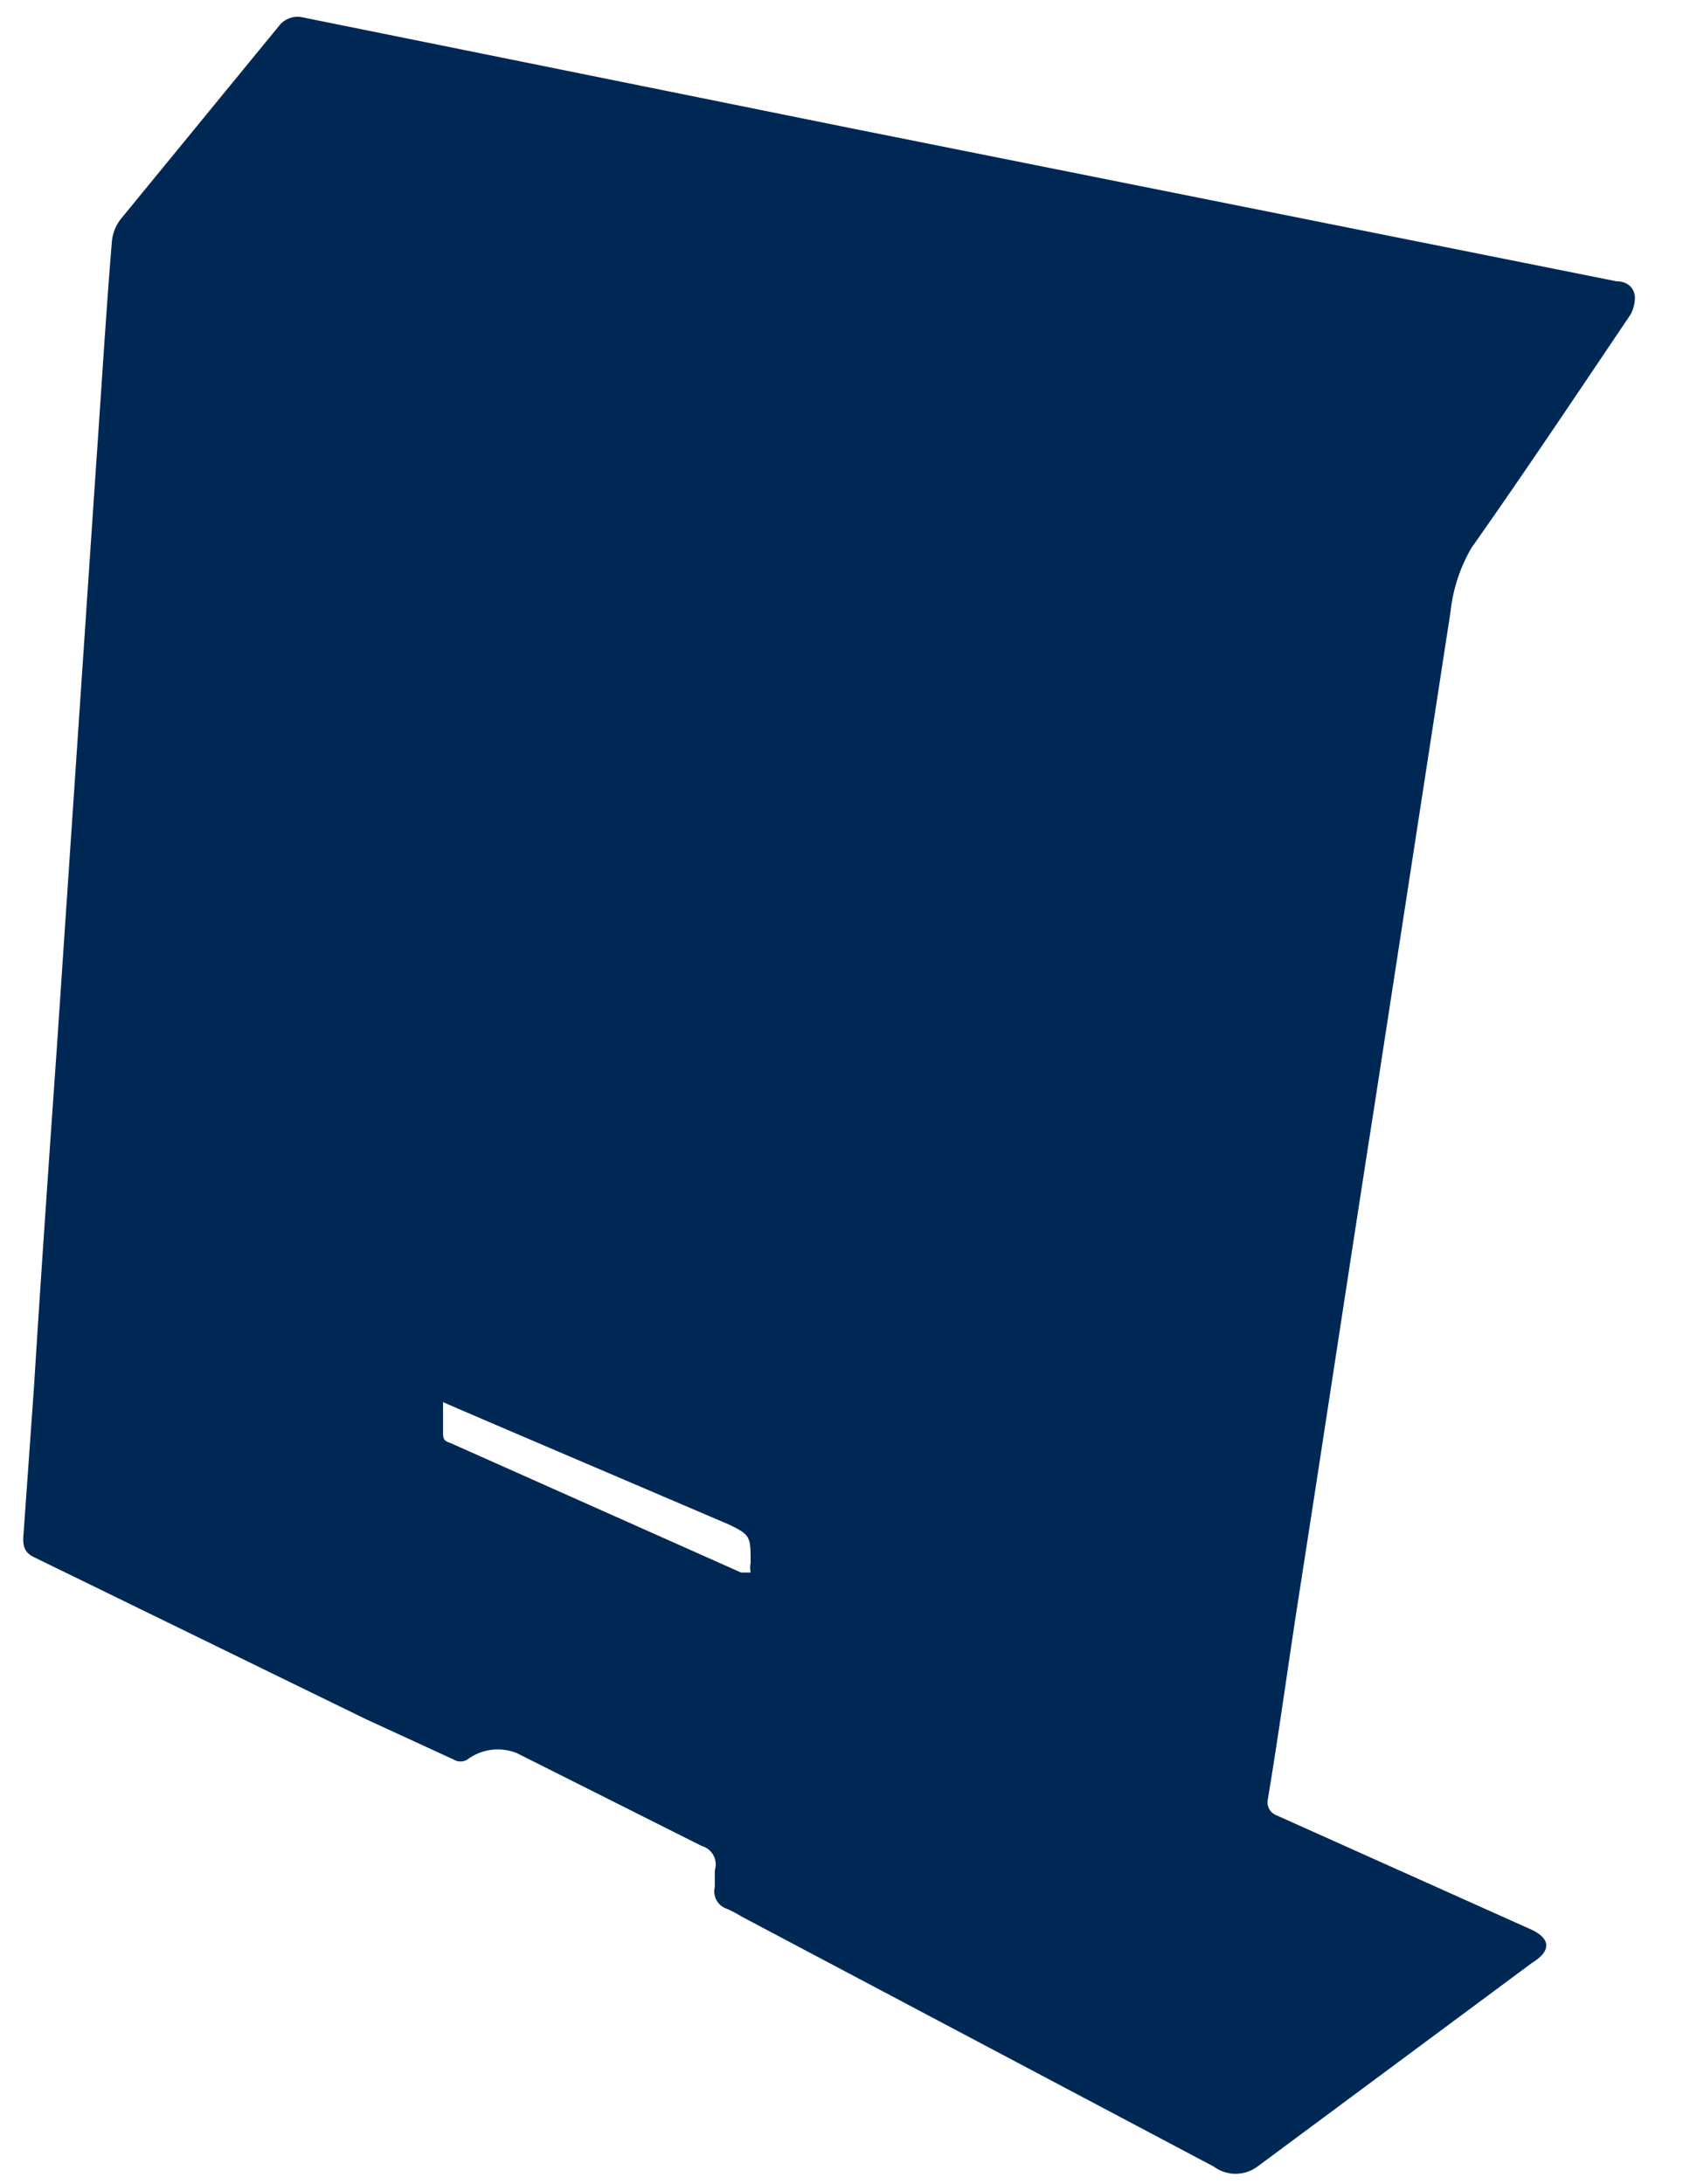 <svg id="Layer_1" data-name="Layer 1" xmlns="http://www.w3.org/2000/svg" viewBox="0 0 19.26 25"><defs><style>.cls-1{fill:#002855;}</style></defs><path class="cls-1" d="M8.18,21.6l0-.19a.22.22,0,0,0-.15-.28L5.92,20.07a.58.58,0,0,0-.57.07.15.15,0,0,1-.16,0l-1-.46L.38,17.82c-.12-.06-.12-.16-.11-.27l.12-1.69C.47,14.57.56,13.29.65,12L.86,8.88,1.1,5.32c.06-.85.11-1.7.18-2.55a.49.49,0,0,1,.1-.26L3.19.3A.27.27,0,0,1,3.47.2L9.7,1.46,15.4,2.6l3.1.62c.11,0,.2.06.21.18a.42.42,0,0,1-.05.2c-.6.89-1.2,1.79-1.82,2.67A1.84,1.84,0,0,0,16.6,7l-.87,5.65c-.3,1.92-.59,3.85-.89,5.77-.11.72-.21,1.45-.33,2.17a.16.16,0,0,0,.1.19l2.92,1.31c.21.1.23.24,0,.38l-3.14,2.33a.42.42,0,0,1-.5,0L8.49,21.94a1.4,1.4,0,0,0-.17-.09A.21.21,0,0,1,8.18,21.6ZM5.07,16.05c0,.12,0,.22,0,.32s0,.12.09.15L8.48,18l.11,0a.31.31,0,0,1,0-.11c0-.3,0-.32-.25-.44L5.51,16.24Z"/></svg>